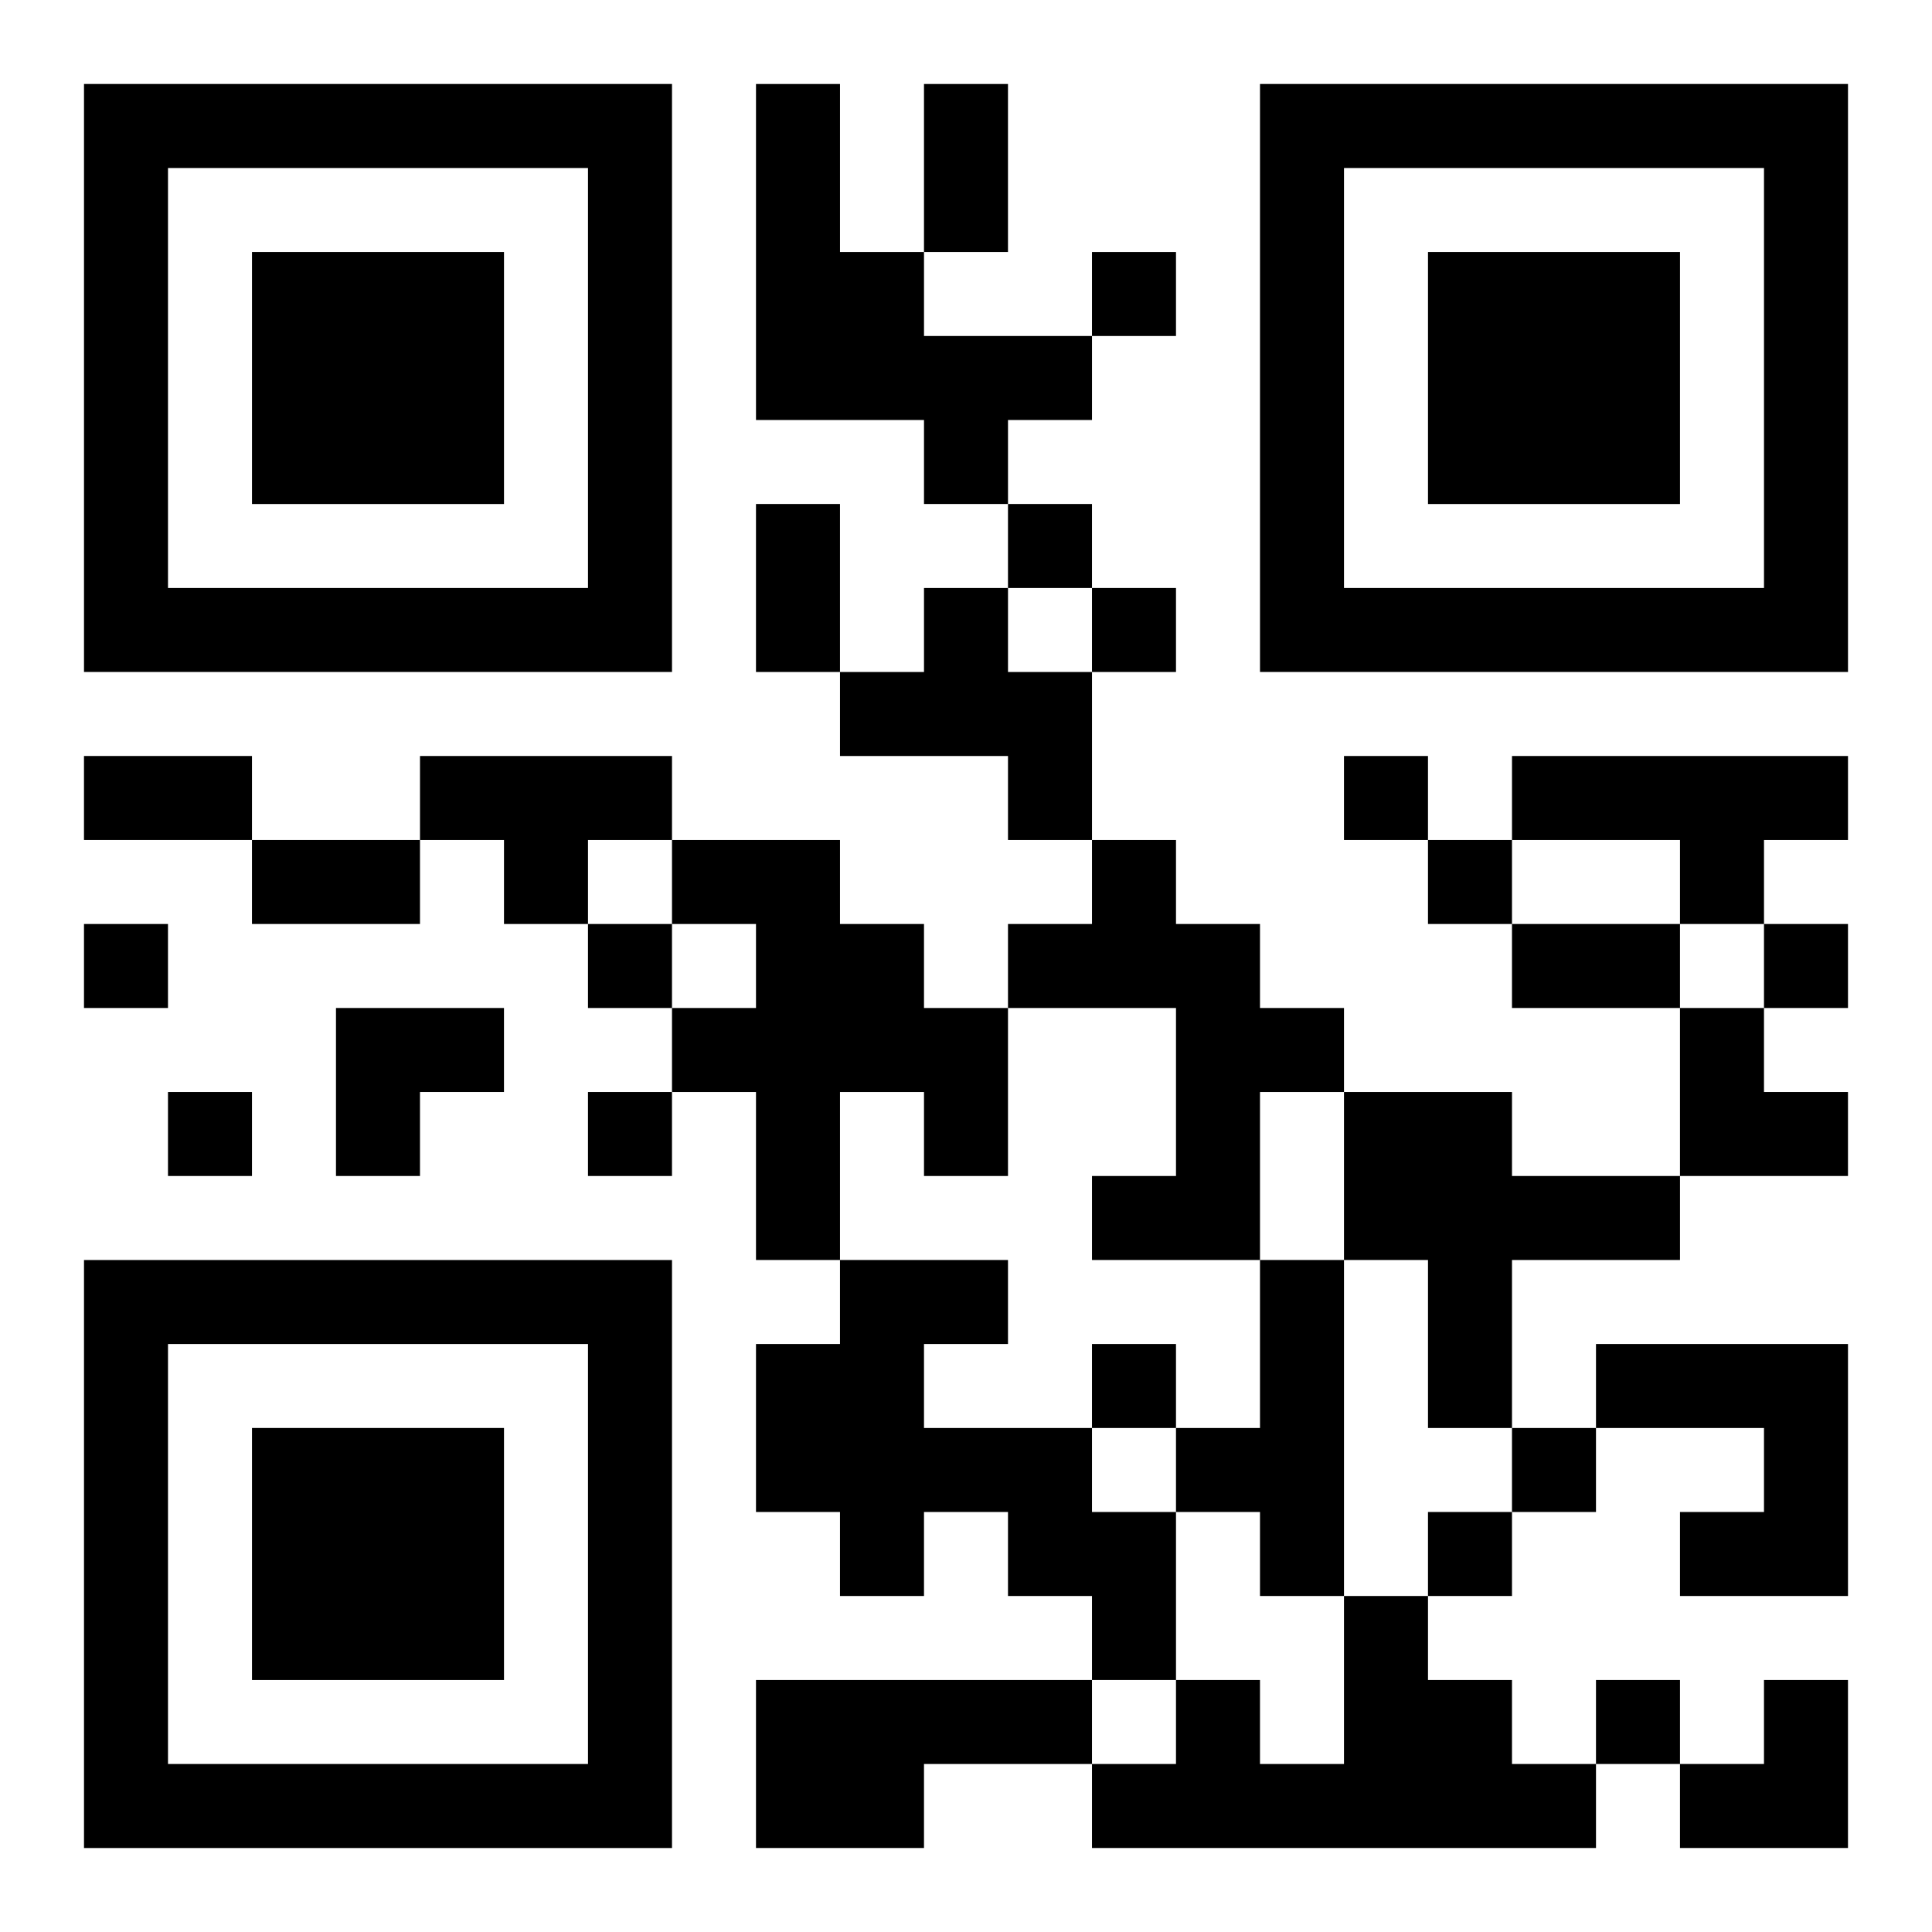 <?xml version="1.0" encoding="UTF-8"?>
<svg width="250" height="250" baseProfile="full" version="1.1" viewBox="-1 -1 23 23" xmlns="http://www.w3.org/2000/svg" xmlns:xlink="http://www.w3.org/1999/xlink"><symbol id="a"><path d="m0 7v7h7v-7h-7zm1 1h5v5h-5v-5zm1 1v3h3v-3h-3z"/></symbol><use y="-7" xlink:href="#a"/><use y="7" xlink:href="#a"/><use x="14" y="-7" xlink:href="#a"/><path d="m8 0h1v2h1v1h2v1h-1v1h-1v-1h-2v-4m2 6h1v1h1v2h-1v-1h-2v-1h1v-1m-6 2h3v1h-1v1h-1v-1h-1v-1m13 0h4v1h-1v1h-1v-1h-2v-1m-10 1h2v1h1v1h1v2h-1v-1h-1v2h-1v-2h-1v-1h1v-1h-1v-1m5 0h1v1h1v1h1v1h-1v2h-2v-1h1v-2h-2v-1h1v-1m3 3h2v1h2v1h-2v2h-1v-2h-1v-2m-6 2h2v1h-1v1h2v1h1v2h-1v-1h-1v-1h-1v1h-1v-1h-1v-2h1v-1m5 0h1v4h-1v-1h-1v-1h1v-2m4 1h3v3h-2v-1h1v-1h-2v-1m-3 3h1v1h1v1h1v1h-6v-1h1v-1h1v1h1v-2m-7 1h4v1h-2v1h-2v-2m4-17v1h1v-1h-1m-1 3v1h1v-1h-1m1 1v1h1v-1h-1m3 2v1h1v-1h-1m1 1v1h1v-1h-1m-16 1v1h1v-1h-1m6 0v1h1v-1h-1m14 0v1h1v-1h-1m-19 2v1h1v-1h-1m5 0v1h1v-1h-1m6 3v1h1v-1h-1m5 1v1h1v-1h-1m-1 1v1h1v-1h-1m2 2v1h1v-1h-1m-8-19h1v2h-1v-2m-2 5h1v2h-1v-2m-8 3h2v1h-2v-1m2 1h2v1h-2v-1m15 1h2v1h-2v-1m-14 1h2v1h-1v1h-1zm16 0h1v1h1v1h-2zm0 8m1 0h1v2h-2v-1h1z"/></svg>
